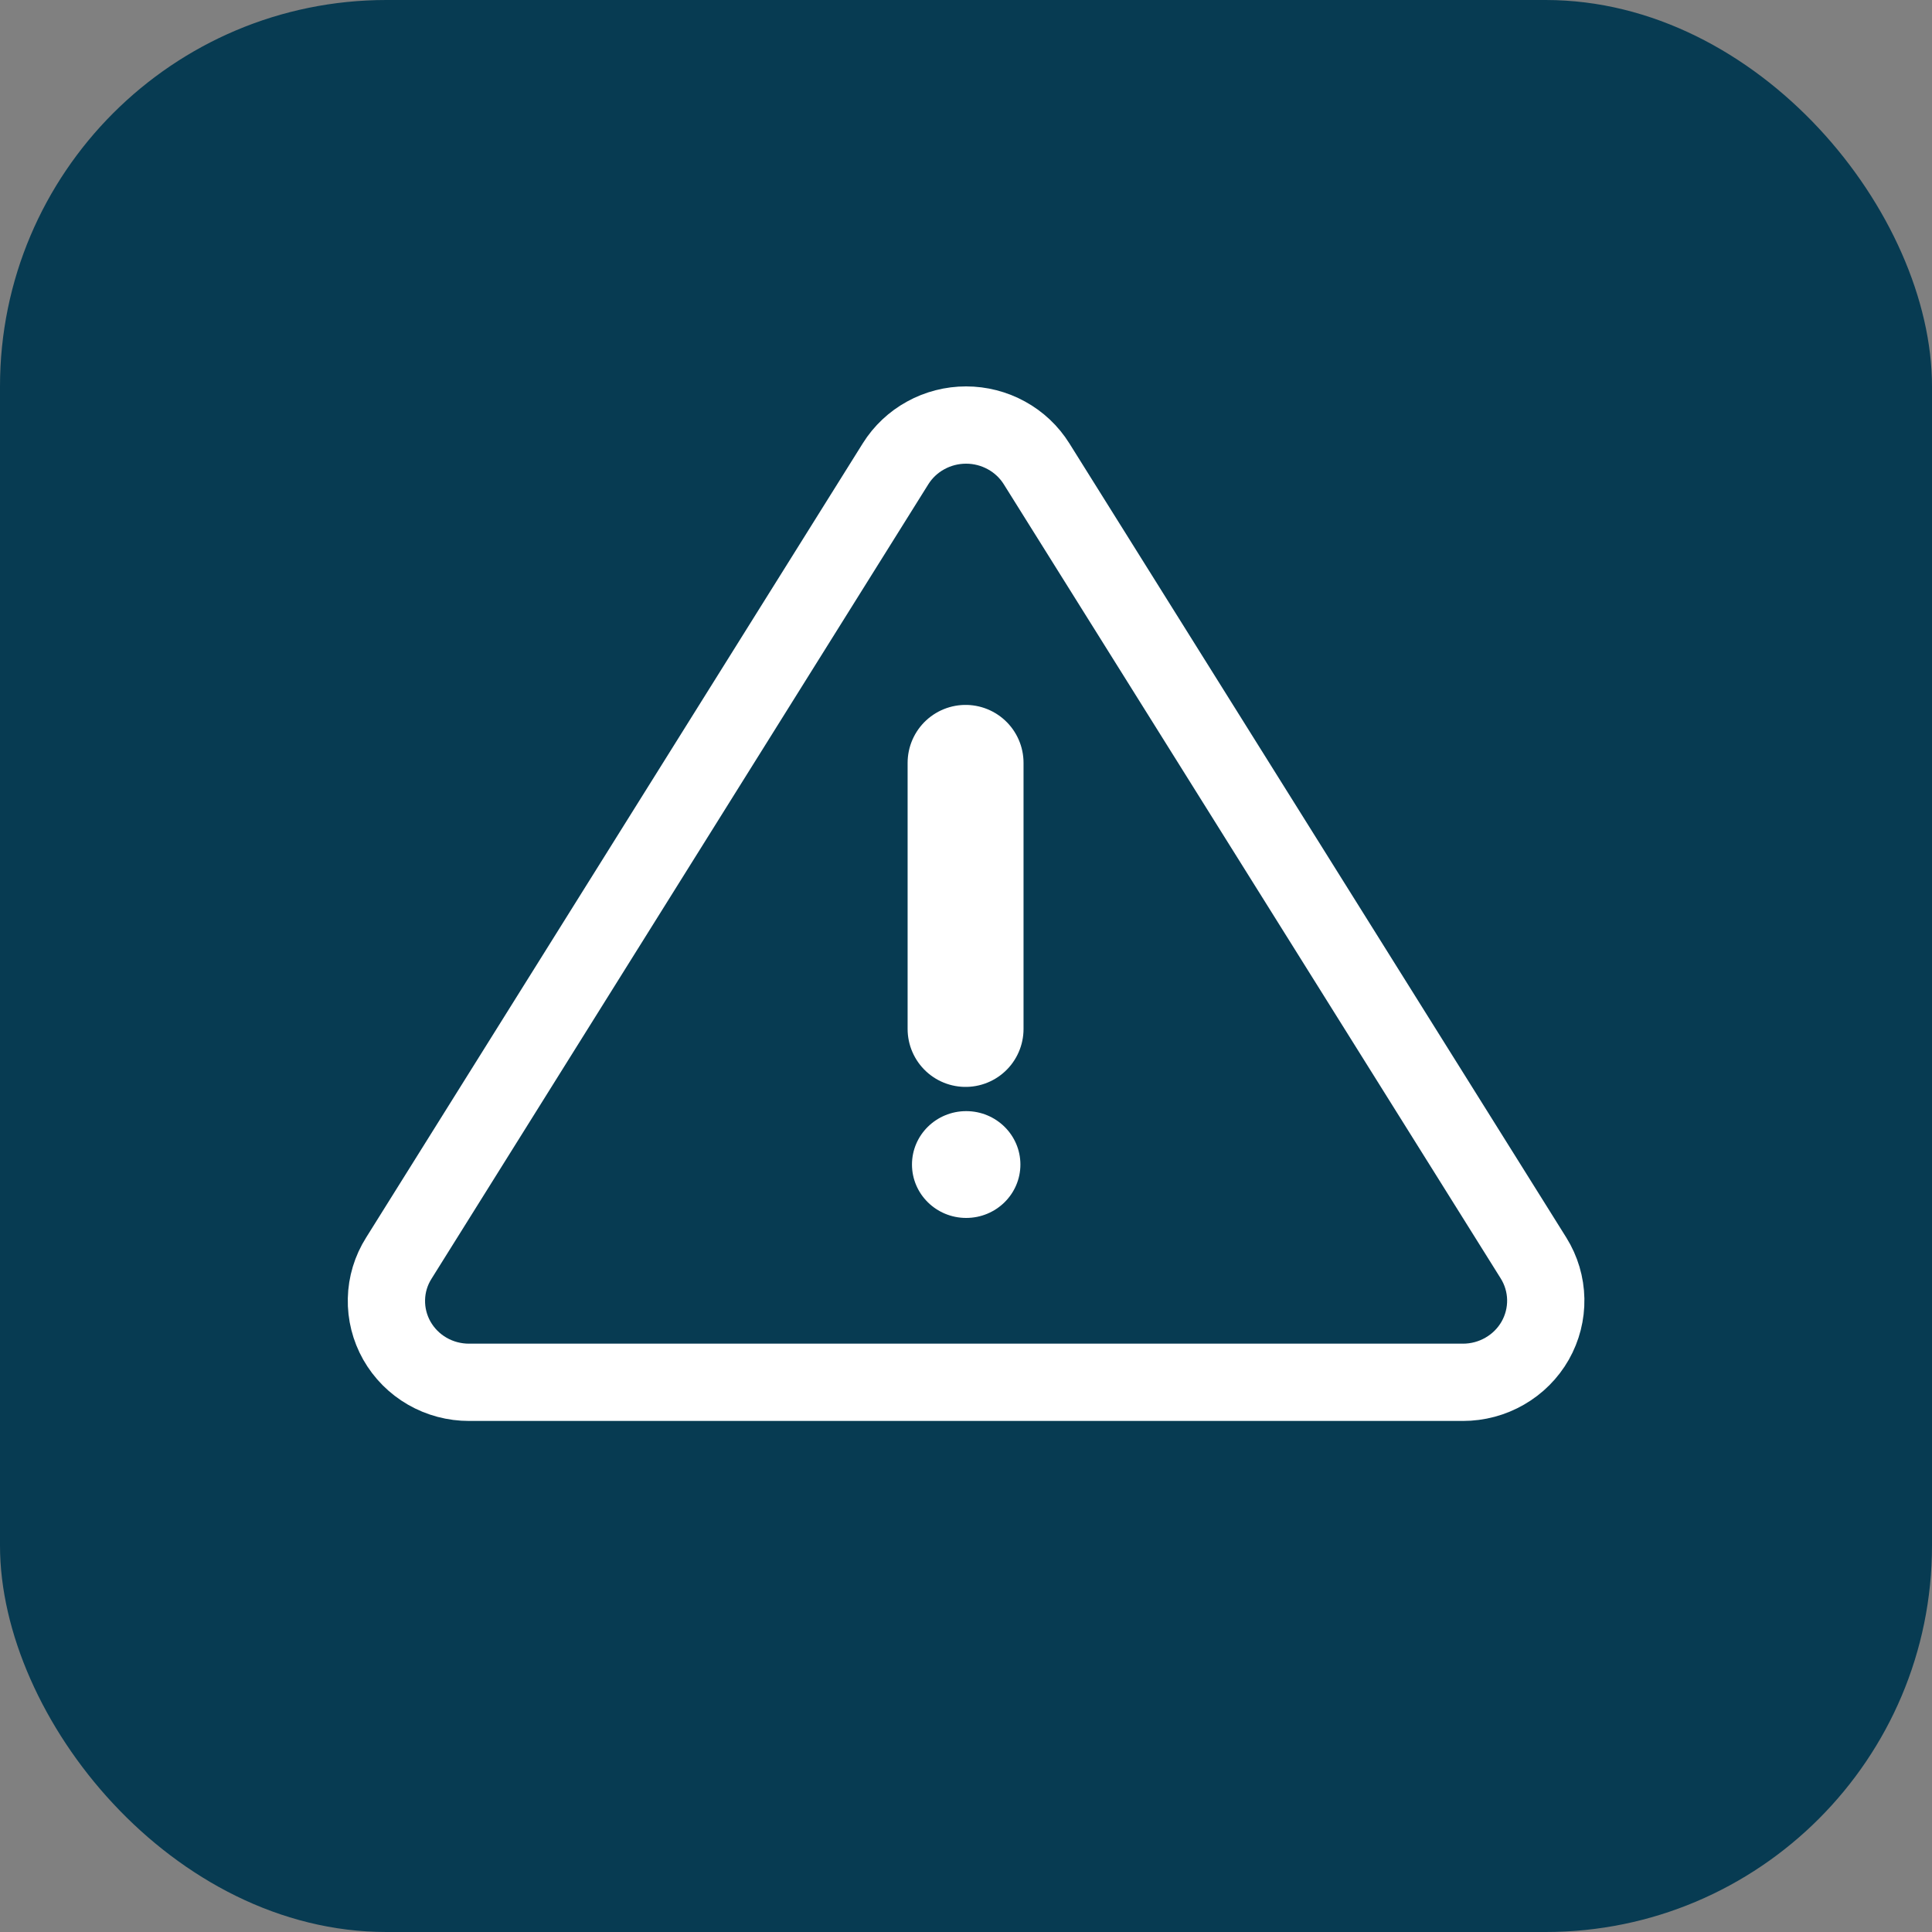 <svg width="50" height="50" viewBox="0 0 50 50" fill="none" xmlns="http://www.w3.org/2000/svg">
<rect x="0" y="0" width="50" height="50" fill="#808080" stroke="none"/>
<rect width="50" height="50" rx="10" fill="#073B52"/>
<path d="M12.142 35.774H37.861C38.242 35.774 38.616 35.674 38.944 35.484C39.273 35.295 39.545 35.022 39.731 34.695C39.917 34.367 40.011 33.997 40.004 33.622C39.997 33.247 39.888 32.88 39.689 32.56L26.826 12.003C26.634 11.696 26.366 11.443 26.046 11.268C25.727 11.092 25.367 11 25.002 11C24.636 11 24.276 11.092 23.957 11.268C23.637 11.443 23.369 11.696 23.177 12.003L10.322 32.56C10.12 32.879 10.009 33.245 10.001 33.621C9.992 33.996 10.085 34.367 10.271 34.696C10.457 35.023 10.728 35.297 11.057 35.486C11.386 35.676 11.761 35.775 12.142 35.774V35.774Z" stroke="white" stroke-width="2" stroke-linecap="round" stroke-linejoin="round"/>
<path d="M24.989 19.743V26.629" stroke="white" stroke-width="3" stroke-linecap="round" stroke-linejoin="round"/>
<path d="M25.005 31.52C25.78 31.52 26.408 30.901 26.408 30.138C26.408 29.375 25.78 28.756 25.005 28.756C24.23 28.756 23.602 29.375 23.602 30.138C23.602 30.901 24.23 31.52 25.005 31.52Z" fill="white"/>
</svg>
